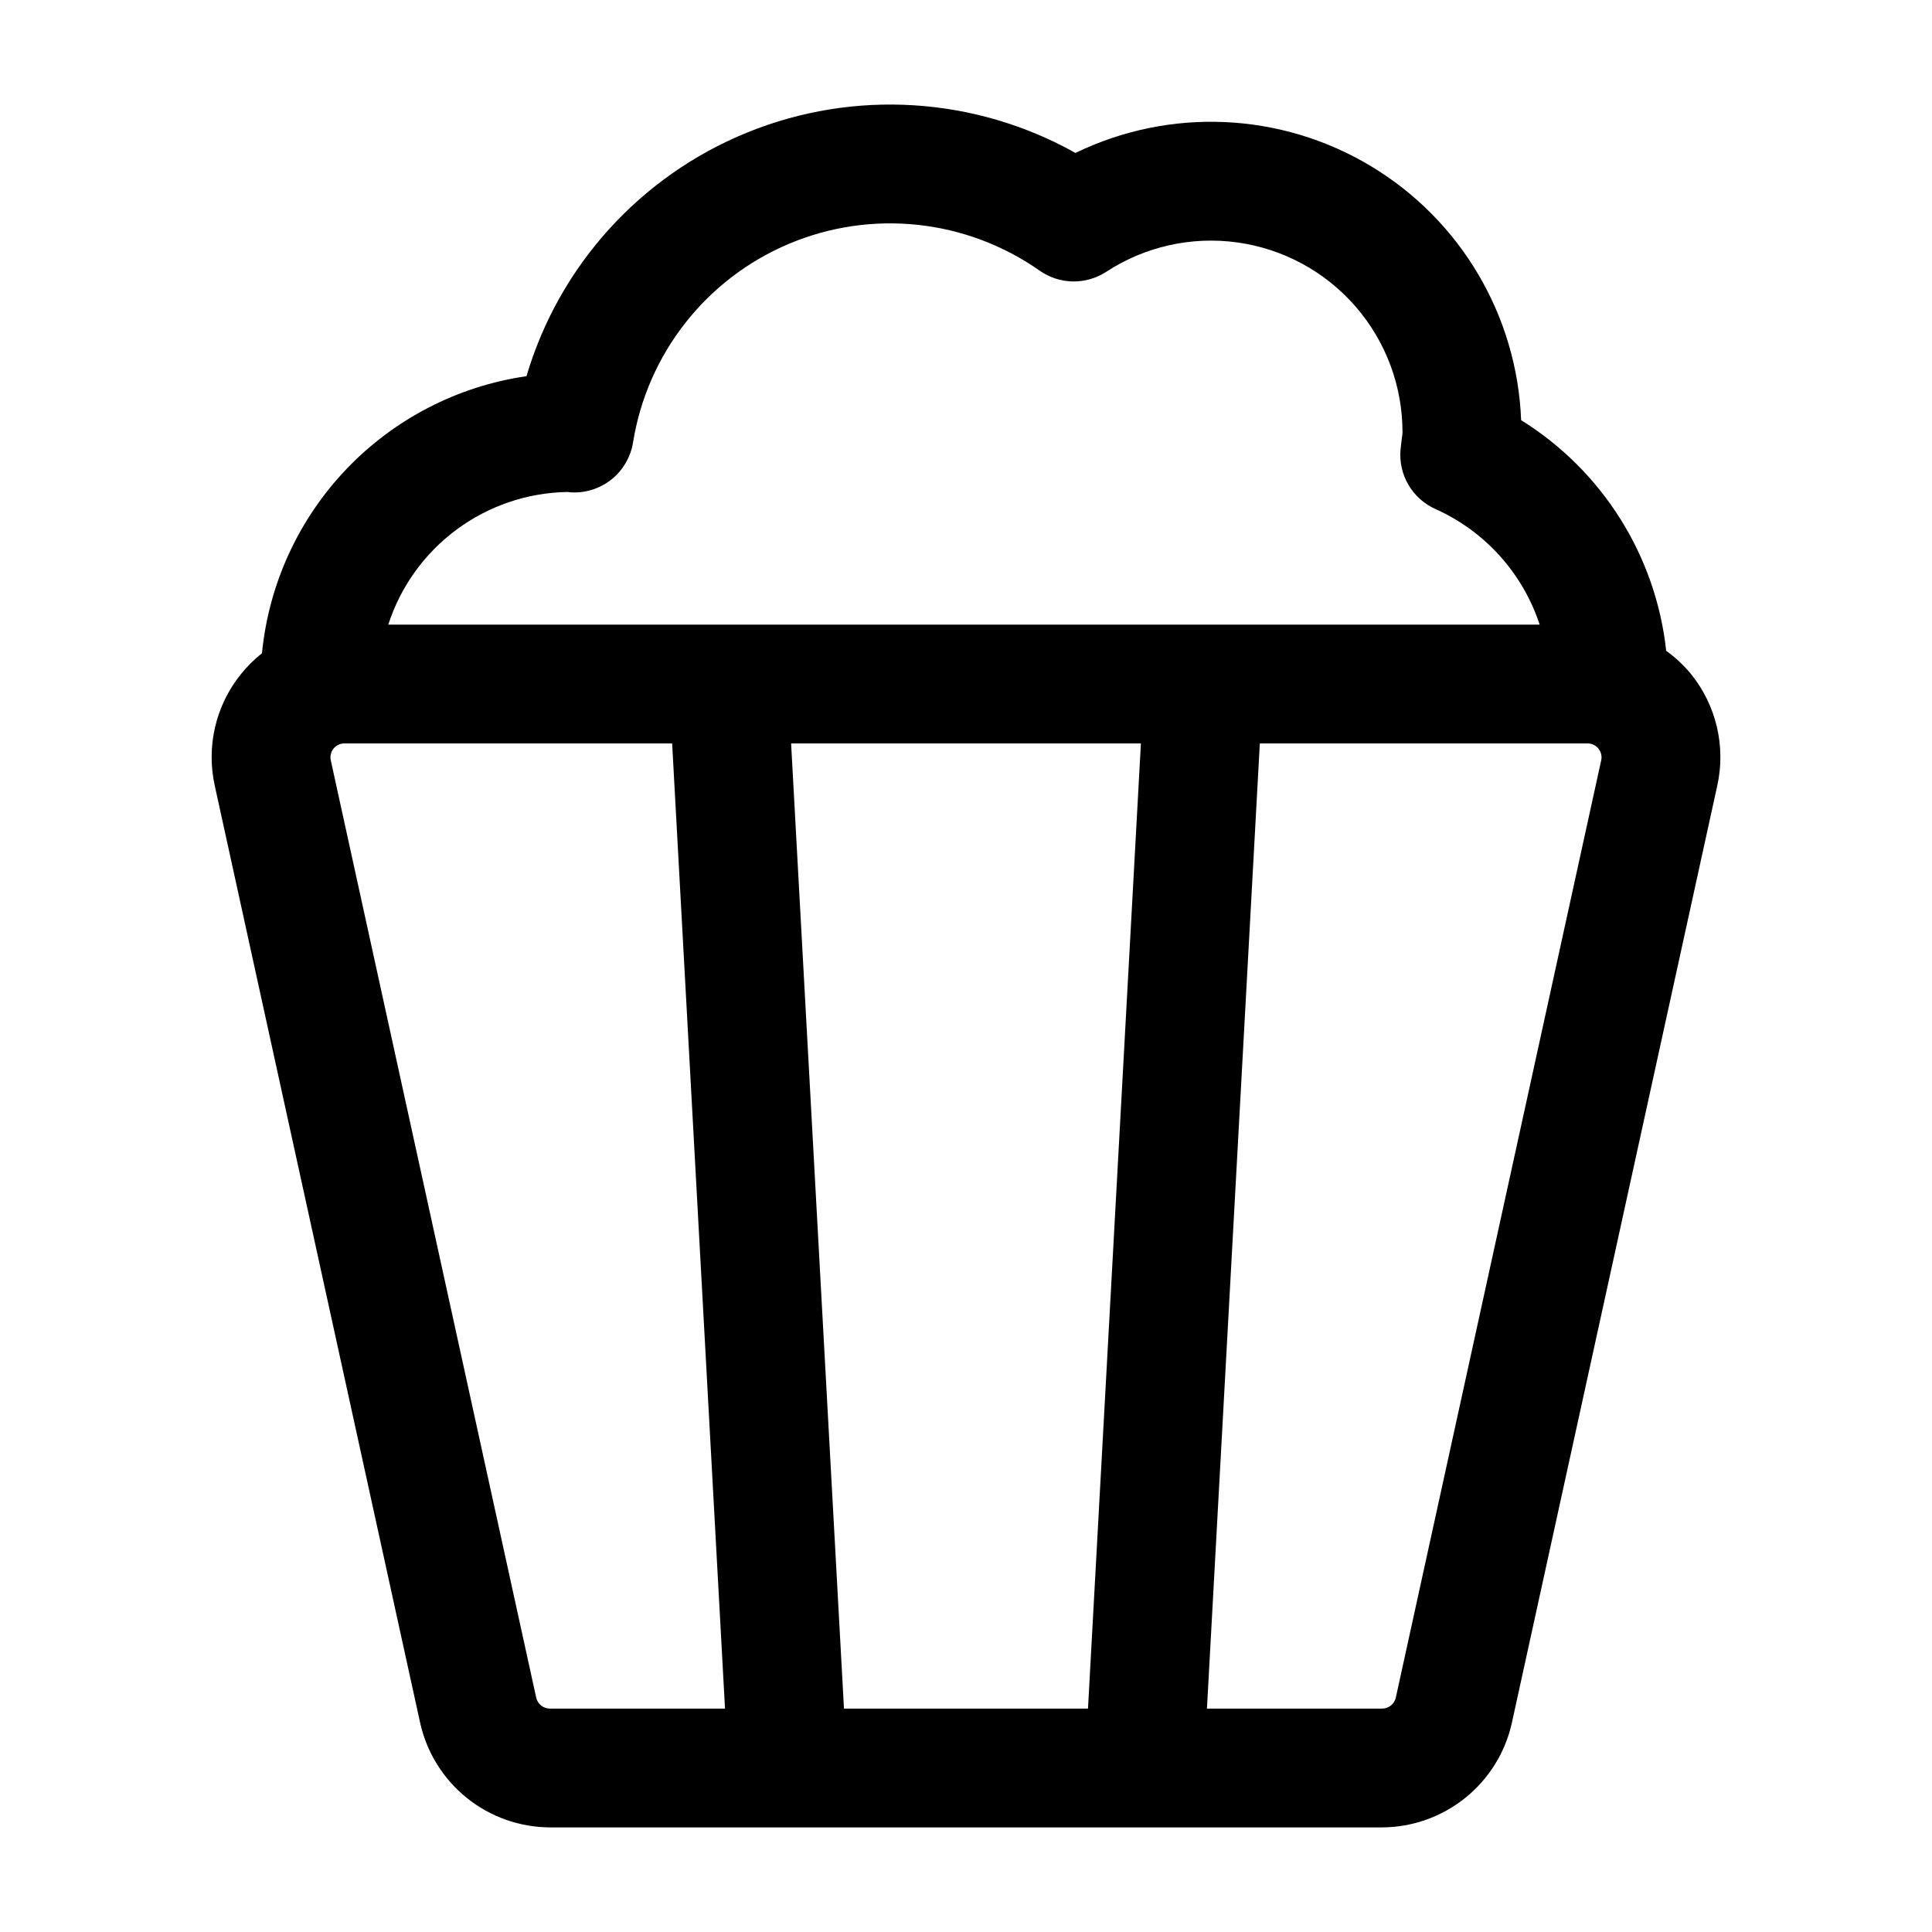 <?xml version="1.0" encoding="UTF-8"?>
<!-- Uploaded to: SVG Repo, www.svgrepo.com, Generator: SVG Repo Mixer Tools -->
<svg fill="#000000" width="800px" height="800px" version="1.1" viewBox="144 144 512 512" xmlns="http://www.w3.org/2000/svg">
 <path d="m592.16 322.66c-1.926-2.34-4.144-4.422-6.602-6.191-2.738-25.203-16.918-47.742-38.445-61.121-1.07-27.75-16.07-53.086-39.887-67.367s-53.23-15.578-78.211-3.449c-26.66-14.938-58.672-16.934-86.98-5.422s-49.844 35.277-58.512 64.582c-18.211 2.644-35.012 11.312-47.719 24.621-12.703 13.309-20.586 30.492-22.379 48.805-2.059 1.633-3.934 3.492-5.582 5.543-6.684 8.289-9.23 19.168-6.926 29.562l54.441 248.41c1.75 7.82 6.106 14.809 12.344 19.832 6.242 5.023 14.004 7.777 22.016 7.816h220.57c8.012-0.039 15.773-2.793 22.016-7.816 6.242-5.019 10.594-12.012 12.344-19.832l54.441-248.4h0.004c2.305-10.402-0.25-21.285-6.938-29.578zm-297.88-48.281c0.641 0.078 1.289 0.117 1.938 0.125 3.738 0 7.359-1.332 10.207-3.758 2.848-2.426 4.738-5.785 5.336-9.48 3.762-23.48 19.355-43.371 41.262-52.629s47.035-6.578 66.496 7.09c2.574 1.805 5.629 2.805 8.77 2.859 3.144 0.055 6.231-0.832 8.867-2.547 10.266-6.711 22.617-9.48 34.766-7.789s23.277 7.727 31.32 16.988c8.043 9.262 12.461 21.125 12.434 33.391-0.031 0.539-0.094 1.078-0.188 1.613l-0.336 2.922c-0.285 3.258 0.453 6.527 2.113 9.344 1.656 2.82 4.152 5.051 7.141 6.387 13.109 5.871 23.137 16.996 27.621 30.641h-305.13c3.254-10.062 9.57-18.859 18.062-25.16 8.496-6.305 18.746-9.797 29.32-9.996zm152.07 66.637-14.02 255.78h-64.668l-14.012-255.78zm-160.25 252.89-54.445-248.43c-0.234-1.09 0.039-2.227 0.738-3.094 0.703-0.867 1.762-1.367 2.875-1.363h86.855l14.012 255.78h-46.422c-1.73-0.008-3.231-1.207-3.613-2.891zm227.8 0c-0.387 1.688-1.891 2.887-3.621 2.891h-46.426l14.012-255.78h86.855c1.121-0.004 2.18 0.5 2.883 1.371 0.703 0.871 0.973 2.012 0.73 3.106z"/>
</svg>
